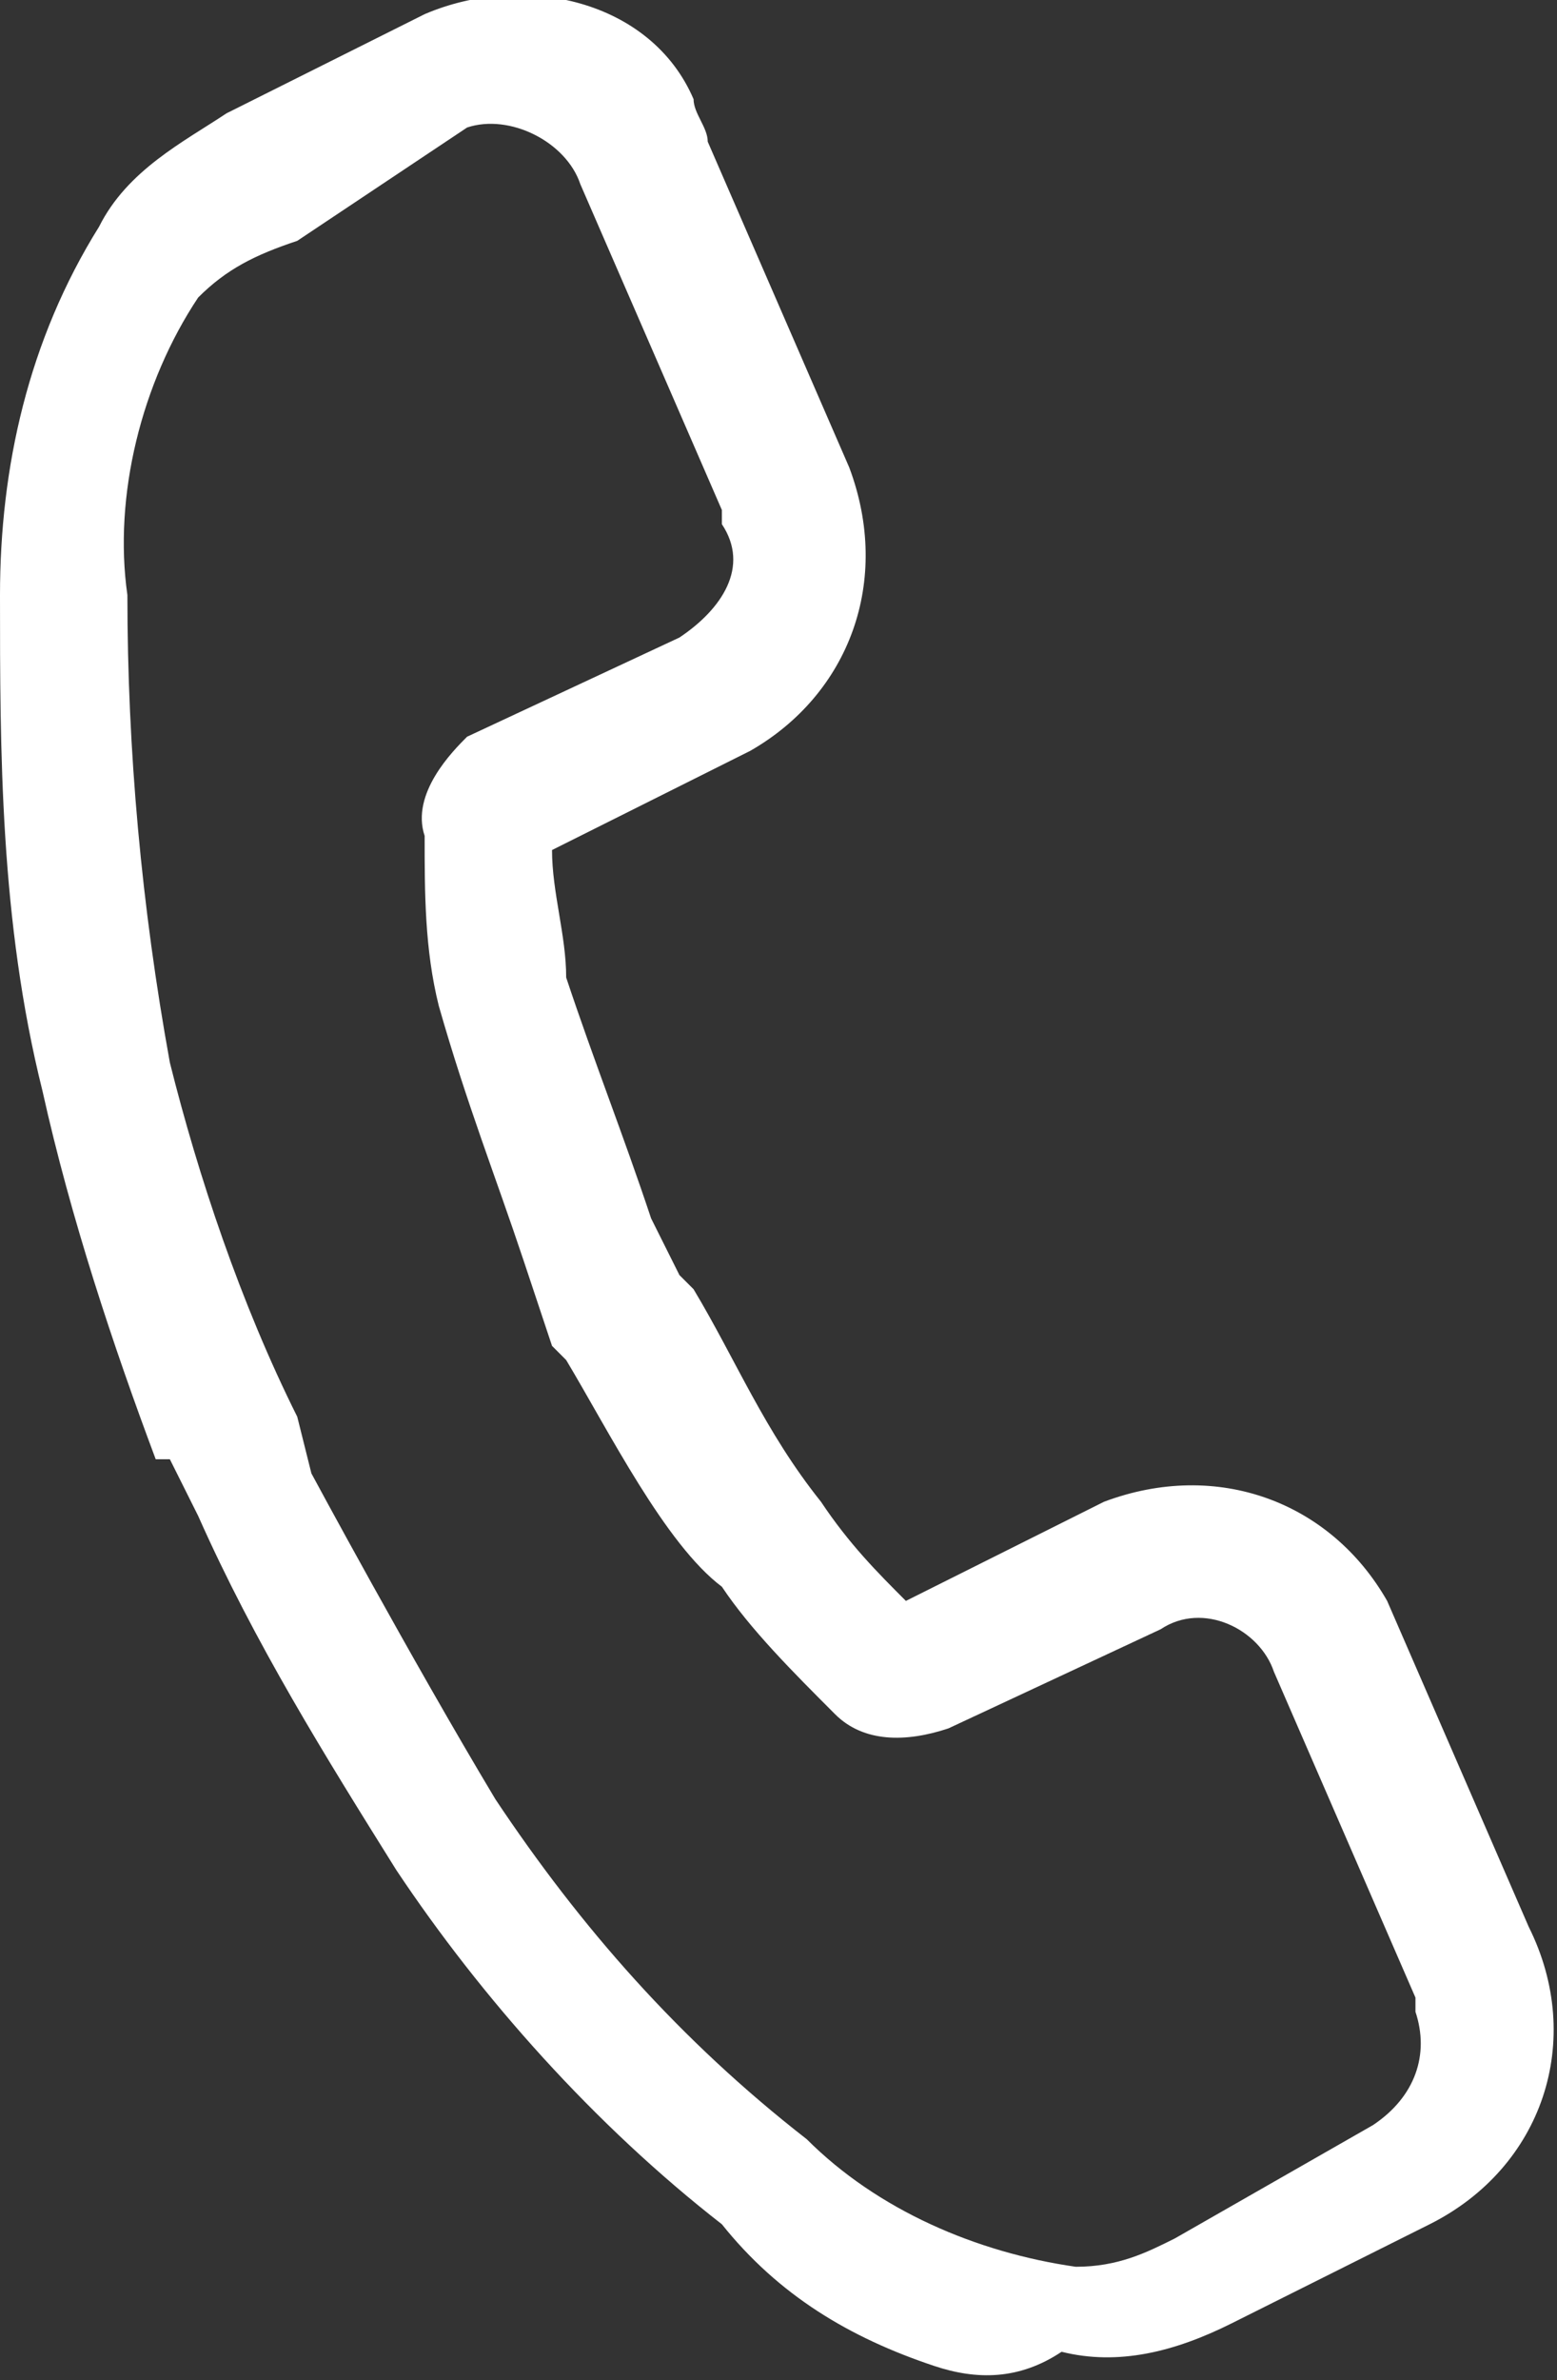 <?xml version="1.0" encoding="utf-8"?>
<!-- Generator: Adobe Illustrator 25.4.1, SVG Export Plug-In . SVG Version: 6.00 Build 0)  -->
<svg version="1.1" id="Ebene_1" xmlns="http://www.w3.org/2000/svg" xmlns:xlink="http://www.w3.org/1999/xlink" x="0px" y="0px"
	 viewBox="0 0 11 16.8" style="enable-background:new 0 0 11 16.8;" xml:space="preserve">
<rect x="0" y="0" width="11" height="16.8" fill="#333333" stroke="none"/>
<style type="text/css">
	.st0{fill:#FFFFFF;}
</style>
<path id="Pfad_46" class="st0" d="M6.6,16.7c-0.6-0.2-1.1-0.5-1.5-1c-0.9-0.7-1.7-1.6-2.3-2.5c-0.5-0.8-1-1.6-1.4-2.5l-0.2-0.4
	l-0.1,0C0.8,9.5,0.5,8.6,0.3,7.7C0,6.5,0,5.3,0,4.2c0-0.9,0.2-1.8,0.7-2.6C0.9,1.2,1.3,1,1.6,0.8L3,0.1c0.7-0.3,1.6-0.1,1.9,0.6
	C4.9,0.8,5,0.9,5,1l1,2.3c0.3,0.8,0,1.6-0.7,2L3.9,6C3.9,6.3,4,6.6,4,6.9C4.2,7.5,4.4,8,4.6,8.6l0,0L4.8,9l0.1,0.1
	c0.3,0.5,0.5,1,0.9,1.5c0.2,0.3,0.4,0.5,0.6,0.7l1.4-0.7c0.8-0.3,1.6,0,2,0.7l1,2.3c0.4,0.8,0.1,1.7-0.7,2.1l-1.4,0.7
	c-0.4,0.2-0.8,0.3-1.2,0.2C7.2,16.8,6.9,16.8,6.6,16.7z M2.2,10.4c0,0,0.7,1.3,1.3,2.3c0.6,0.9,1.3,1.7,2.2,2.4
	c0.5,0.5,1.2,0.8,1.9,0.9c0.3,0,0.5-0.1,0.7-0.2L9.7,15c0.3-0.2,0.4-0.5,0.3-0.8c0,0,0,0,0-0.1l-1-2.3c-0.1-0.3-0.5-0.5-0.8-0.3
	c0,0,0,0,0,0l-1.5,0.7c-0.3,0.1-0.6,0.1-0.8-0.1c-0.3-0.3-0.6-0.6-0.8-0.9C4.7,10.9,4.3,10.1,4,9.6L3.9,9.5L3.7,8.9
	C3.5,8.3,3.3,7.8,3.1,7.1C3,6.7,3,6.3,3,5.9C2.9,5.6,3.2,5.3,3.3,5.2l1.5-0.7C5.1,4.3,5.3,4,5.1,3.7c0,0,0,0,0-0.1l-1-2.3
	C4,1,3.6,0.8,3.3,0.9L2.1,1.7C1.8,1.8,1.6,1.9,1.4,2.1C1,2.7,0.8,3.5,0.9,4.2c0,1.1,0.1,2.2,0.3,3.3C1.4,8.3,1.7,9.2,2.1,10
	L2.2,10.4L2.2,10.4z"/>
</svg>

